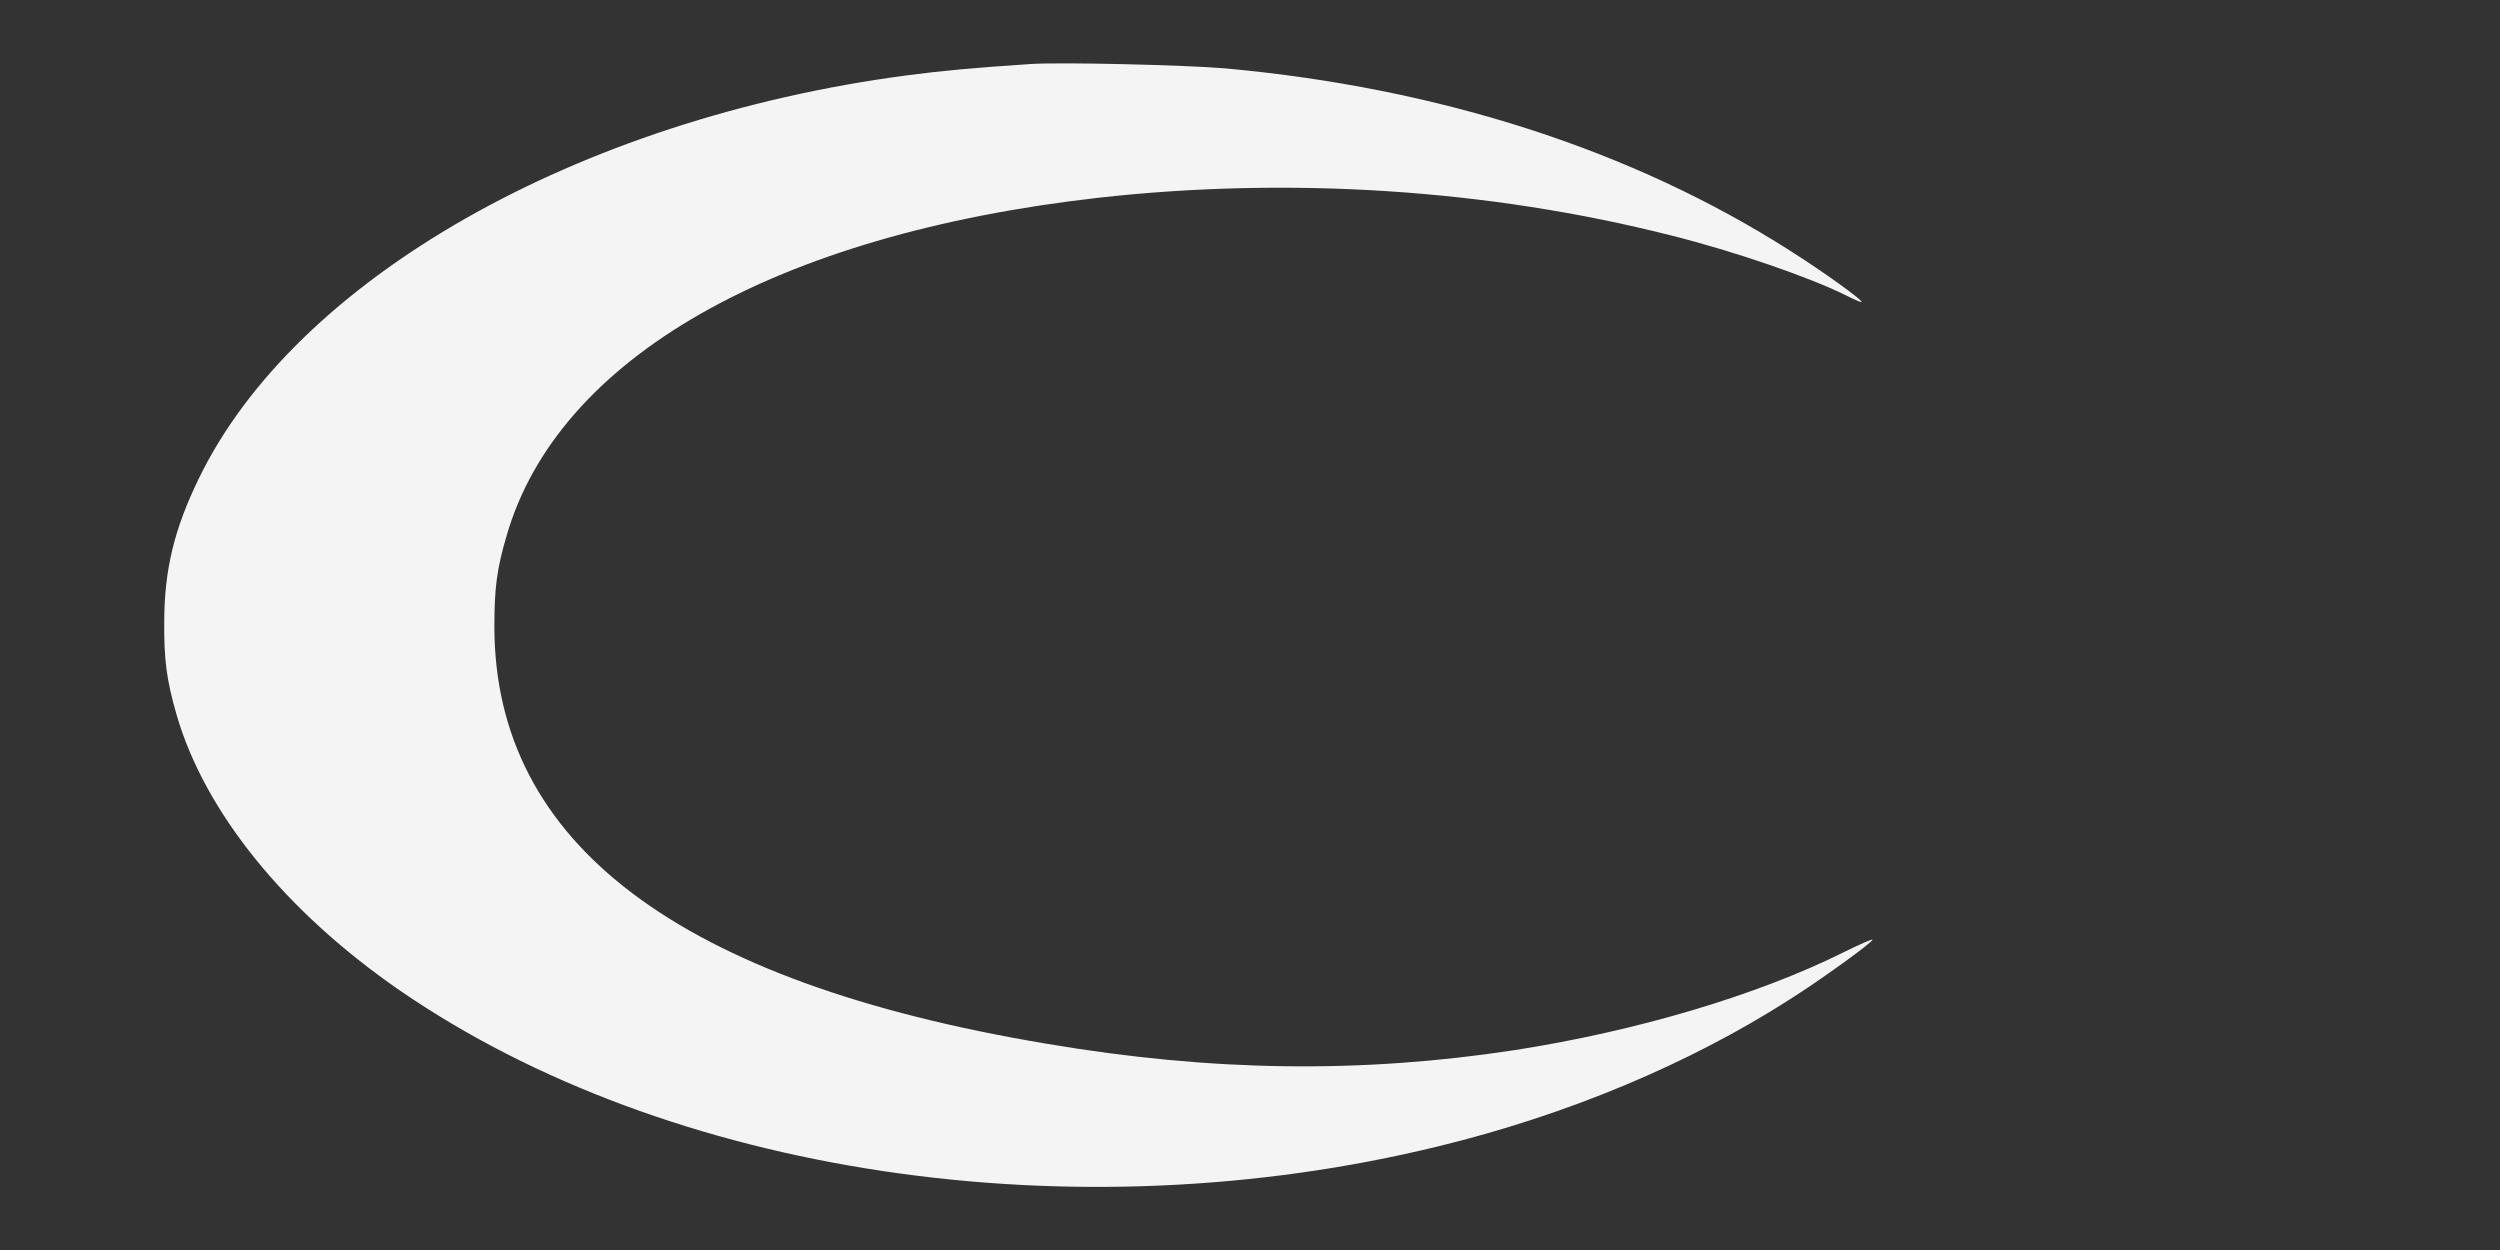 <svg xmlns="http://www.w3.org/2000/svg" xmlns:xlink="http://www.w3.org/1999/xlink" width="32px" height="16px" viewBox="0 0 32 16" version="1.1">
<rect x="0" y="0" width="32" height="16" fill="#333333" stroke="none"/>
<g id="surface1">
<path style=" stroke:none;fill-rule:nonzero;fill:#f4f4f4;fill-opacity:1;" d="M 13.184 0.82 C 12.465 0.867 12.016 0.91 11.605 0.965 C 7.383 1.523 3.777 3.578 2.543 6.129 C 2.23 6.773 2.105 7.289 2.102 7.953 C 2.098 8.445 2.133 8.707 2.258 9.141 C 2.617 10.391 3.652 11.668 5.121 12.68 C 8.551 15.039 13.742 15.816 18.414 14.672 C 20.062 14.27 21.613 13.621 22.902 12.797 C 23.316 12.535 23.969 12.062 23.969 12.027 C 23.969 12.016 23.797 12.09 23.586 12.195 C 22.484 12.742 20.945 13.199 19.391 13.441 C 17.426 13.742 15.512 13.719 13.391 13.359 C 8.684 12.57 6.336 10.797 6.328 8.031 C 6.328 7.523 6.359 7.285 6.484 6.859 C 7.141 4.582 9.922 3 14.062 2.531 C 16.508 2.258 19.055 2.422 21.383 3.012 C 22.195 3.215 23.16 3.547 23.629 3.781 C 23.73 3.832 23.82 3.871 23.828 3.867 C 23.848 3.844 23.336 3.477 22.91 3.207 C 20.895 1.922 18.43 1.125 15.68 0.875 C 15.176 0.832 13.555 0.793 13.184 0.82 Z M 13.184 0.82 "/>
</g>
</svg>